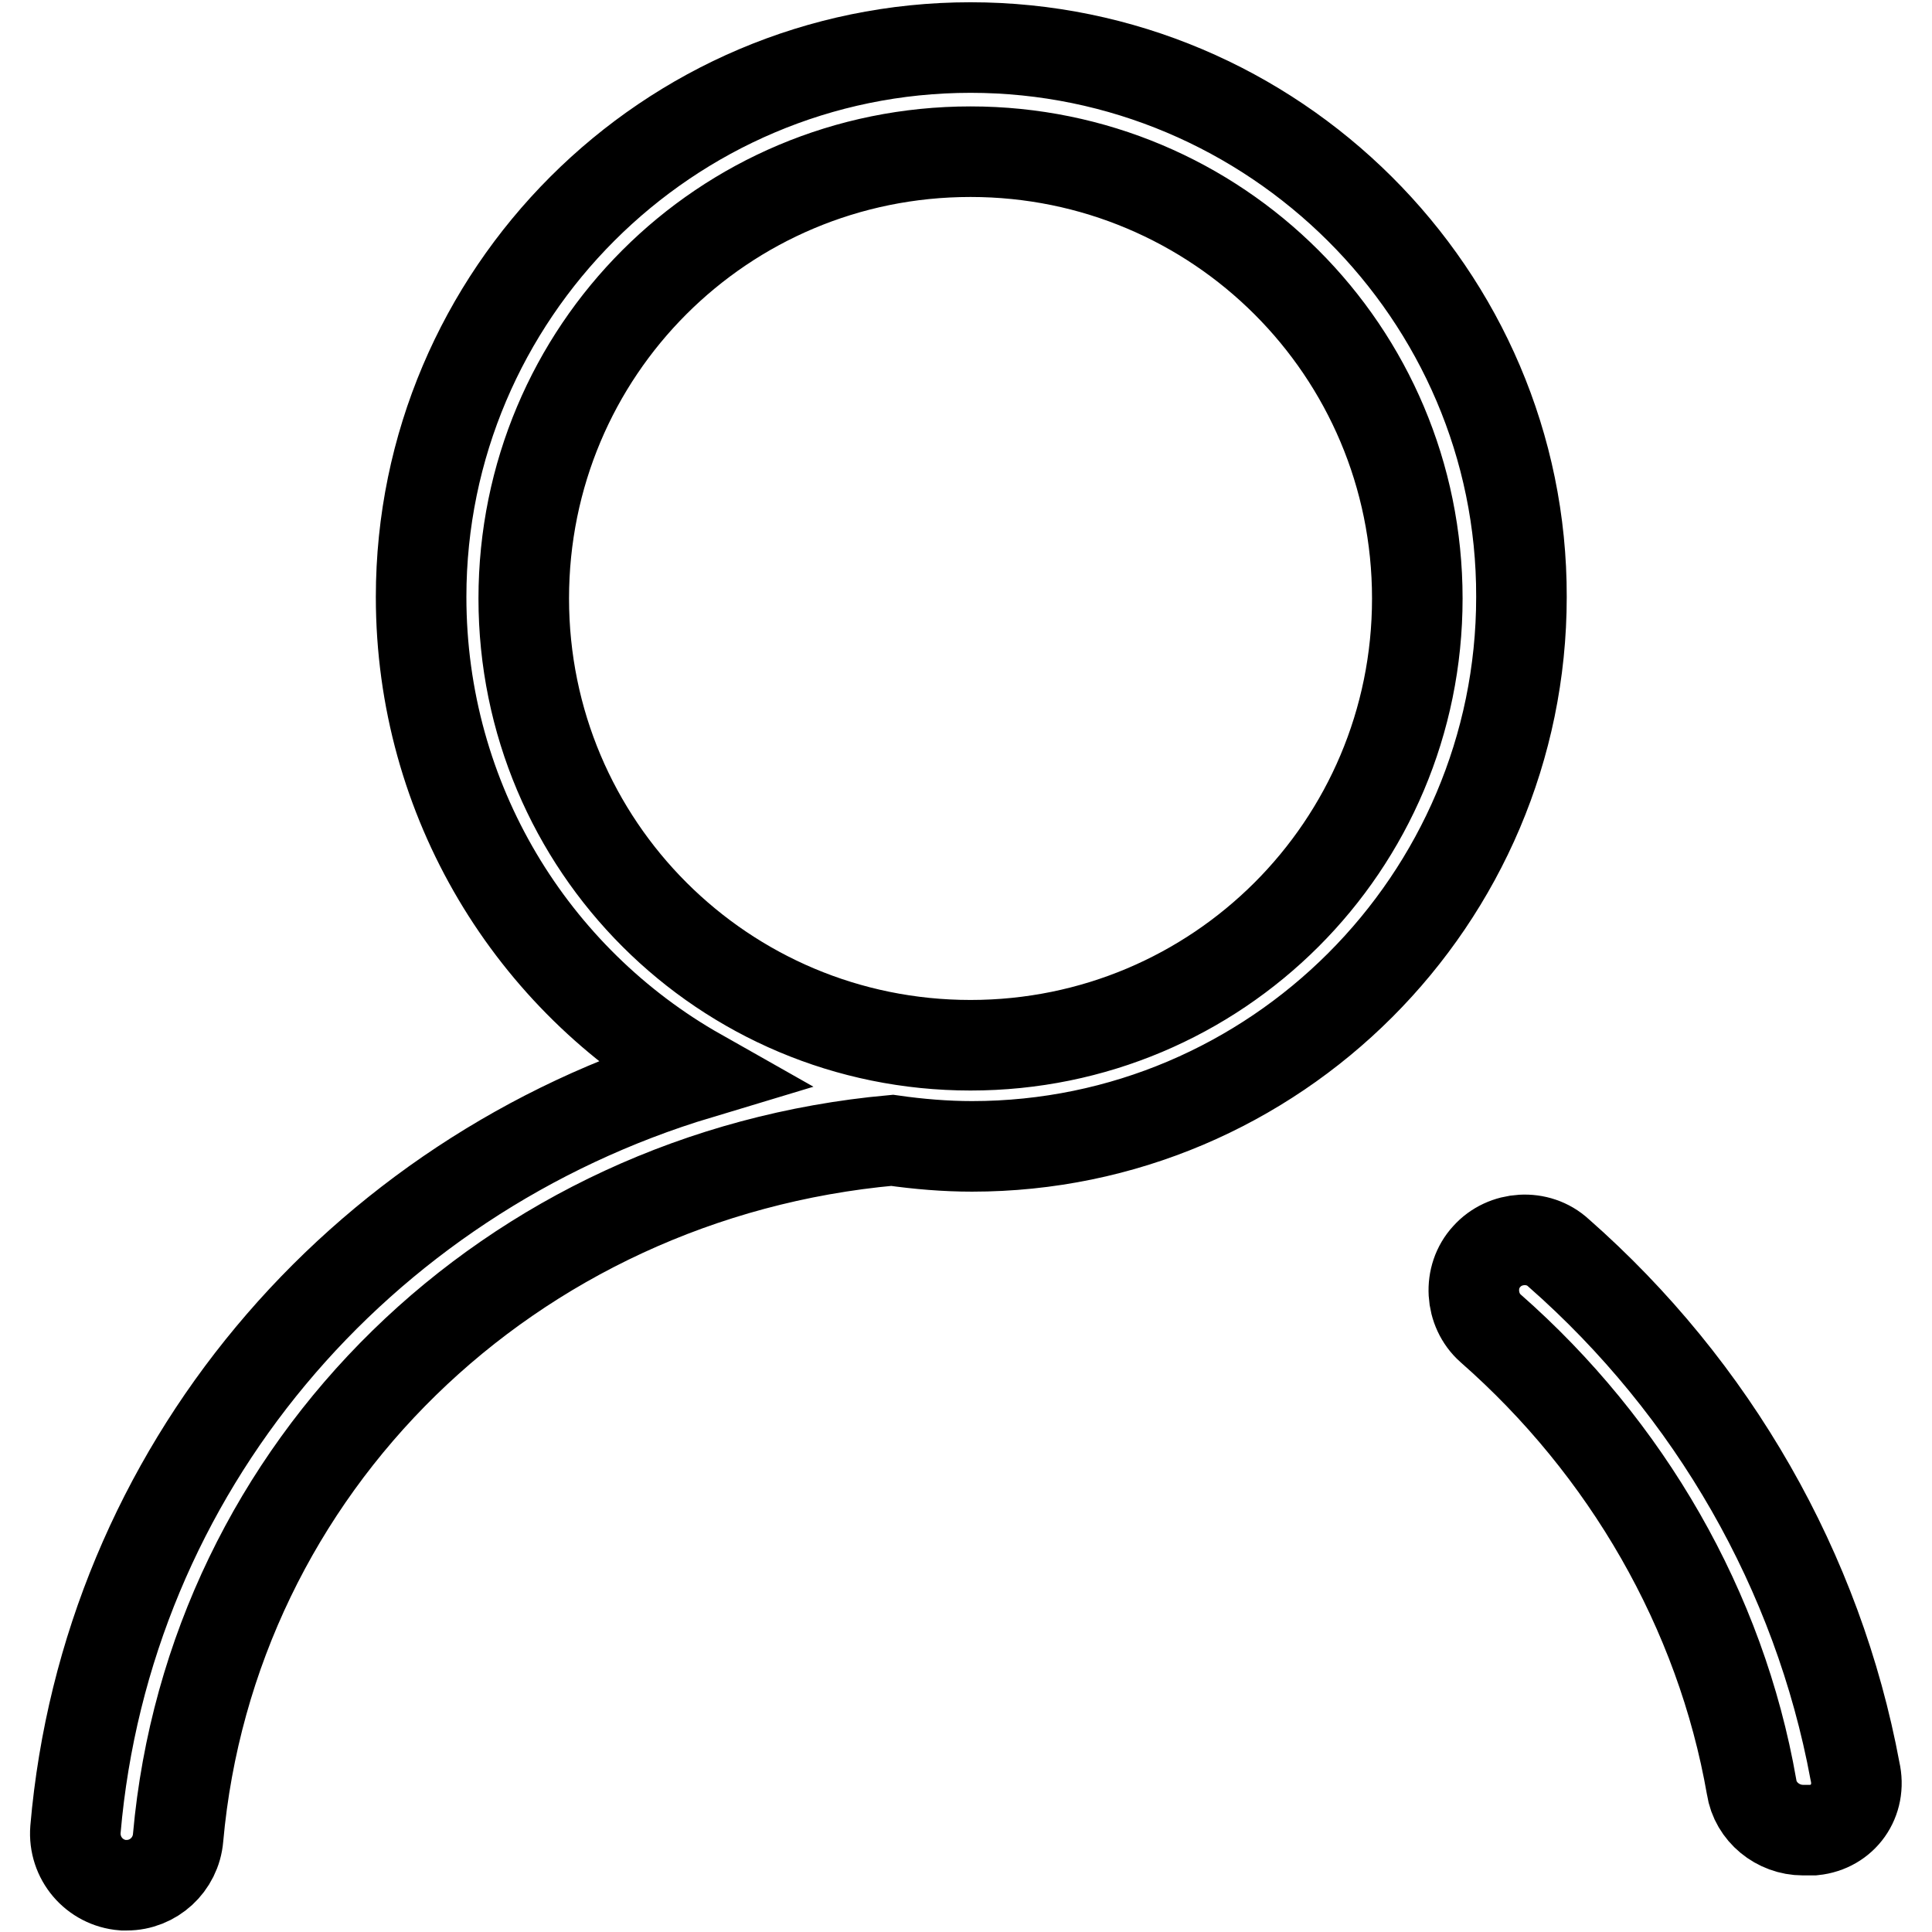 <?xml version="1.0" encoding="utf-8"?>
<!-- Svg Vector Icons : http://www.onlinewebfonts.com/icon -->
<!DOCTYPE svg PUBLIC "-//W3C//DTD SVG 1.1//EN" "http://www.w3.org/Graphics/SVG/1.1/DTD/svg11.dtd">
<svg version="1.1" xmlns="http://www.w3.org/2000/svg" xmlns:xlink="http://www.w3.org/1999/xlink" x="0px" y="0px" viewBox="0 0 256 256" enable-background="new 0 0 256 256" xml:space="preserve">
<g> <path stroke-width="12" fill-opacity="0" stroke="#000000"  d="M245.8,234.7c-4.9-26.4-18.8-50.7-39.3-68.7c-2.7-2.5-7.1-2.2-9.5,0.5c-2.5,2.7-2.2,7.1,0.5,9.5 c18,15.8,30.5,37.3,34.6,60.8c0.5,3.3,3.5,5.7,6.8,5.7h1.4C244.2,242.1,246.7,238.6,245.8,234.7z M128.6,6.3 C88.5,6.3,55.8,39,55.8,79.1c0,27,14.7,50.7,36.8,63.2C47.4,155.9,14.1,194.9,10,242.4c-0.3,3.8,2.5,7.1,6.3,7.4h0.5 c3.5,0,6.5-2.7,6.8-6.3c4.4-49.1,43.9-87.8,94.6-92.4c3.5,0.5,7.1,0.8,10.6,0.8c40.1,0,72.8-32.7,72.8-72.8 C201.7,39,168.7,6.3,128.6,6.3z M128.6,138.5c-32.7,0-59.2-26.4-59.2-59.2s26.4-59.2,59.2-59.2c32.7,0,59.2,26.4,59.2,59.2 S161.3,138.5,128.6,138.5z"/></g>
</svg>